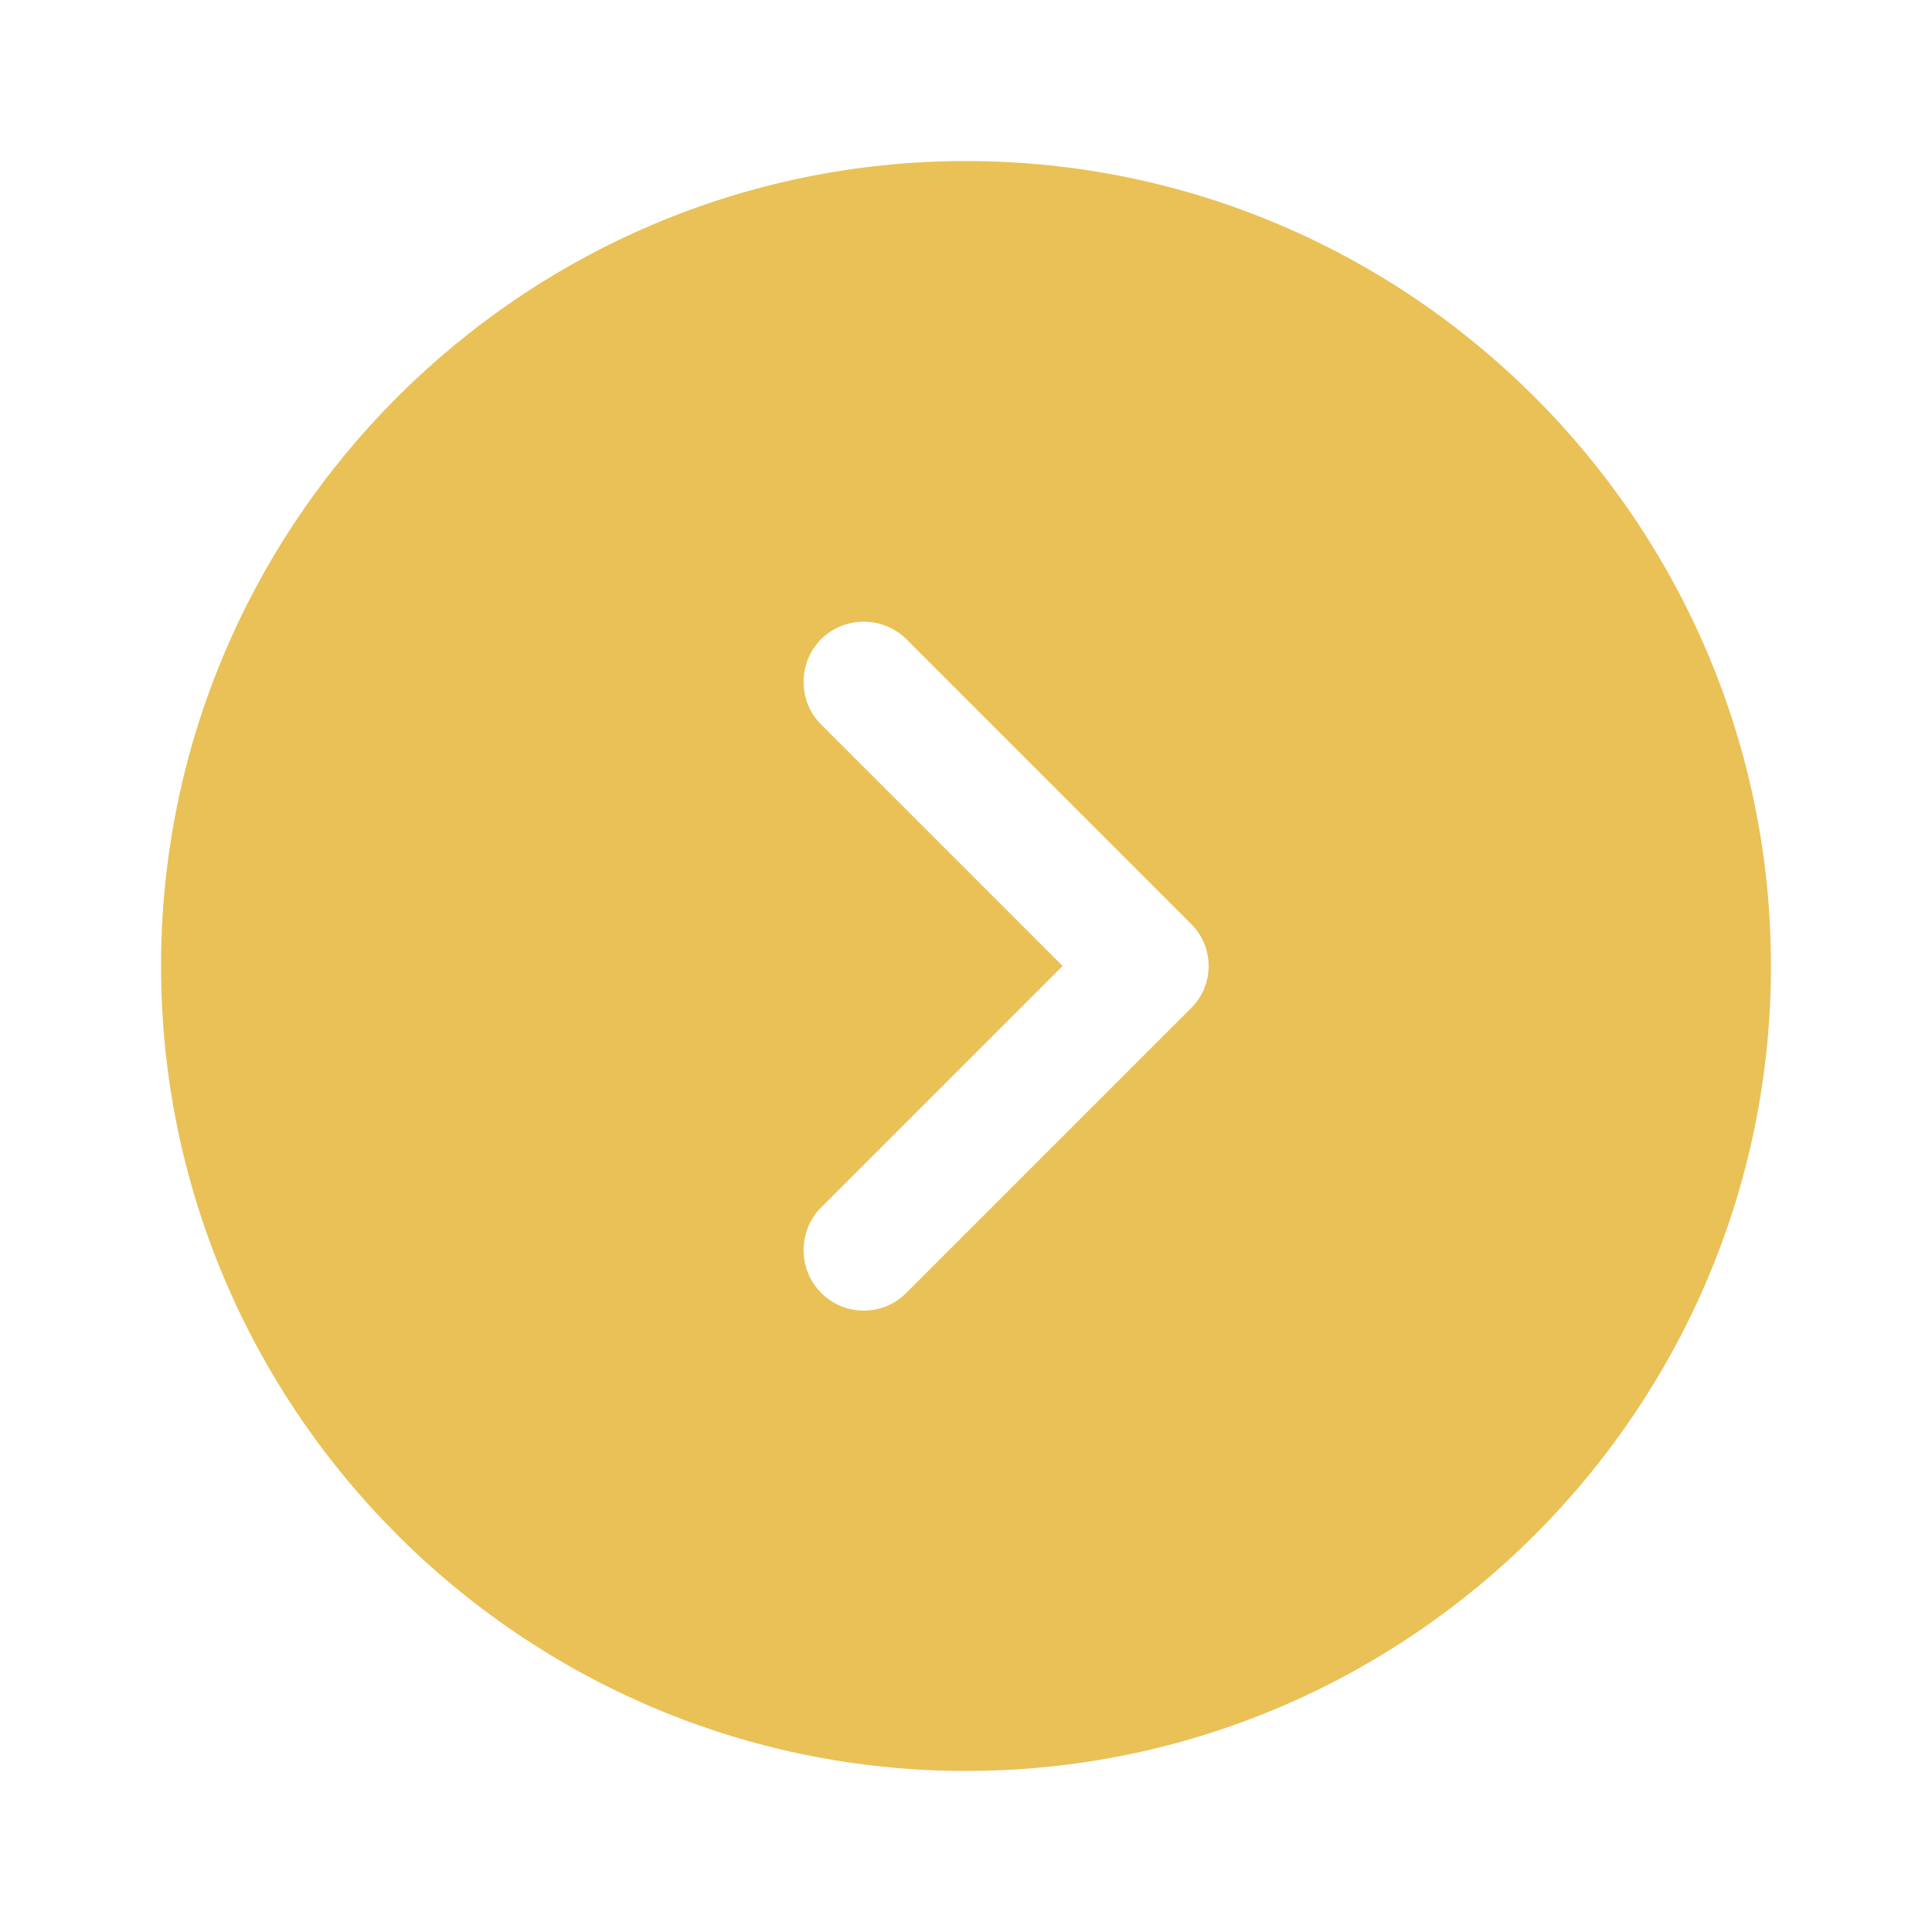 <svg width="14" height="14" viewBox="0 0 14 14" fill="none" xmlns="http://www.w3.org/2000/svg">
<path d="M7 1.167C3.786 1.167 1.167 3.786 1.167 7C1.167 10.214 3.786 12.833 7 12.833C10.214 12.833 12.833 10.214 12.833 7C12.833 3.786 10.214 1.167 7 1.167ZM8.627 7.309L6.568 9.368C6.481 9.456 6.37 9.497 6.259 9.497C6.148 9.497 6.037 9.456 5.95 9.368C5.781 9.199 5.781 8.919 5.95 8.75L7.7 7L5.95 5.25C5.781 5.081 5.781 4.801 5.95 4.632C6.119 4.463 6.399 4.463 6.568 4.632L8.627 6.691C8.802 6.86 8.802 7.14 8.627 7.309Z" fill="#E9C157"/>
</svg>
